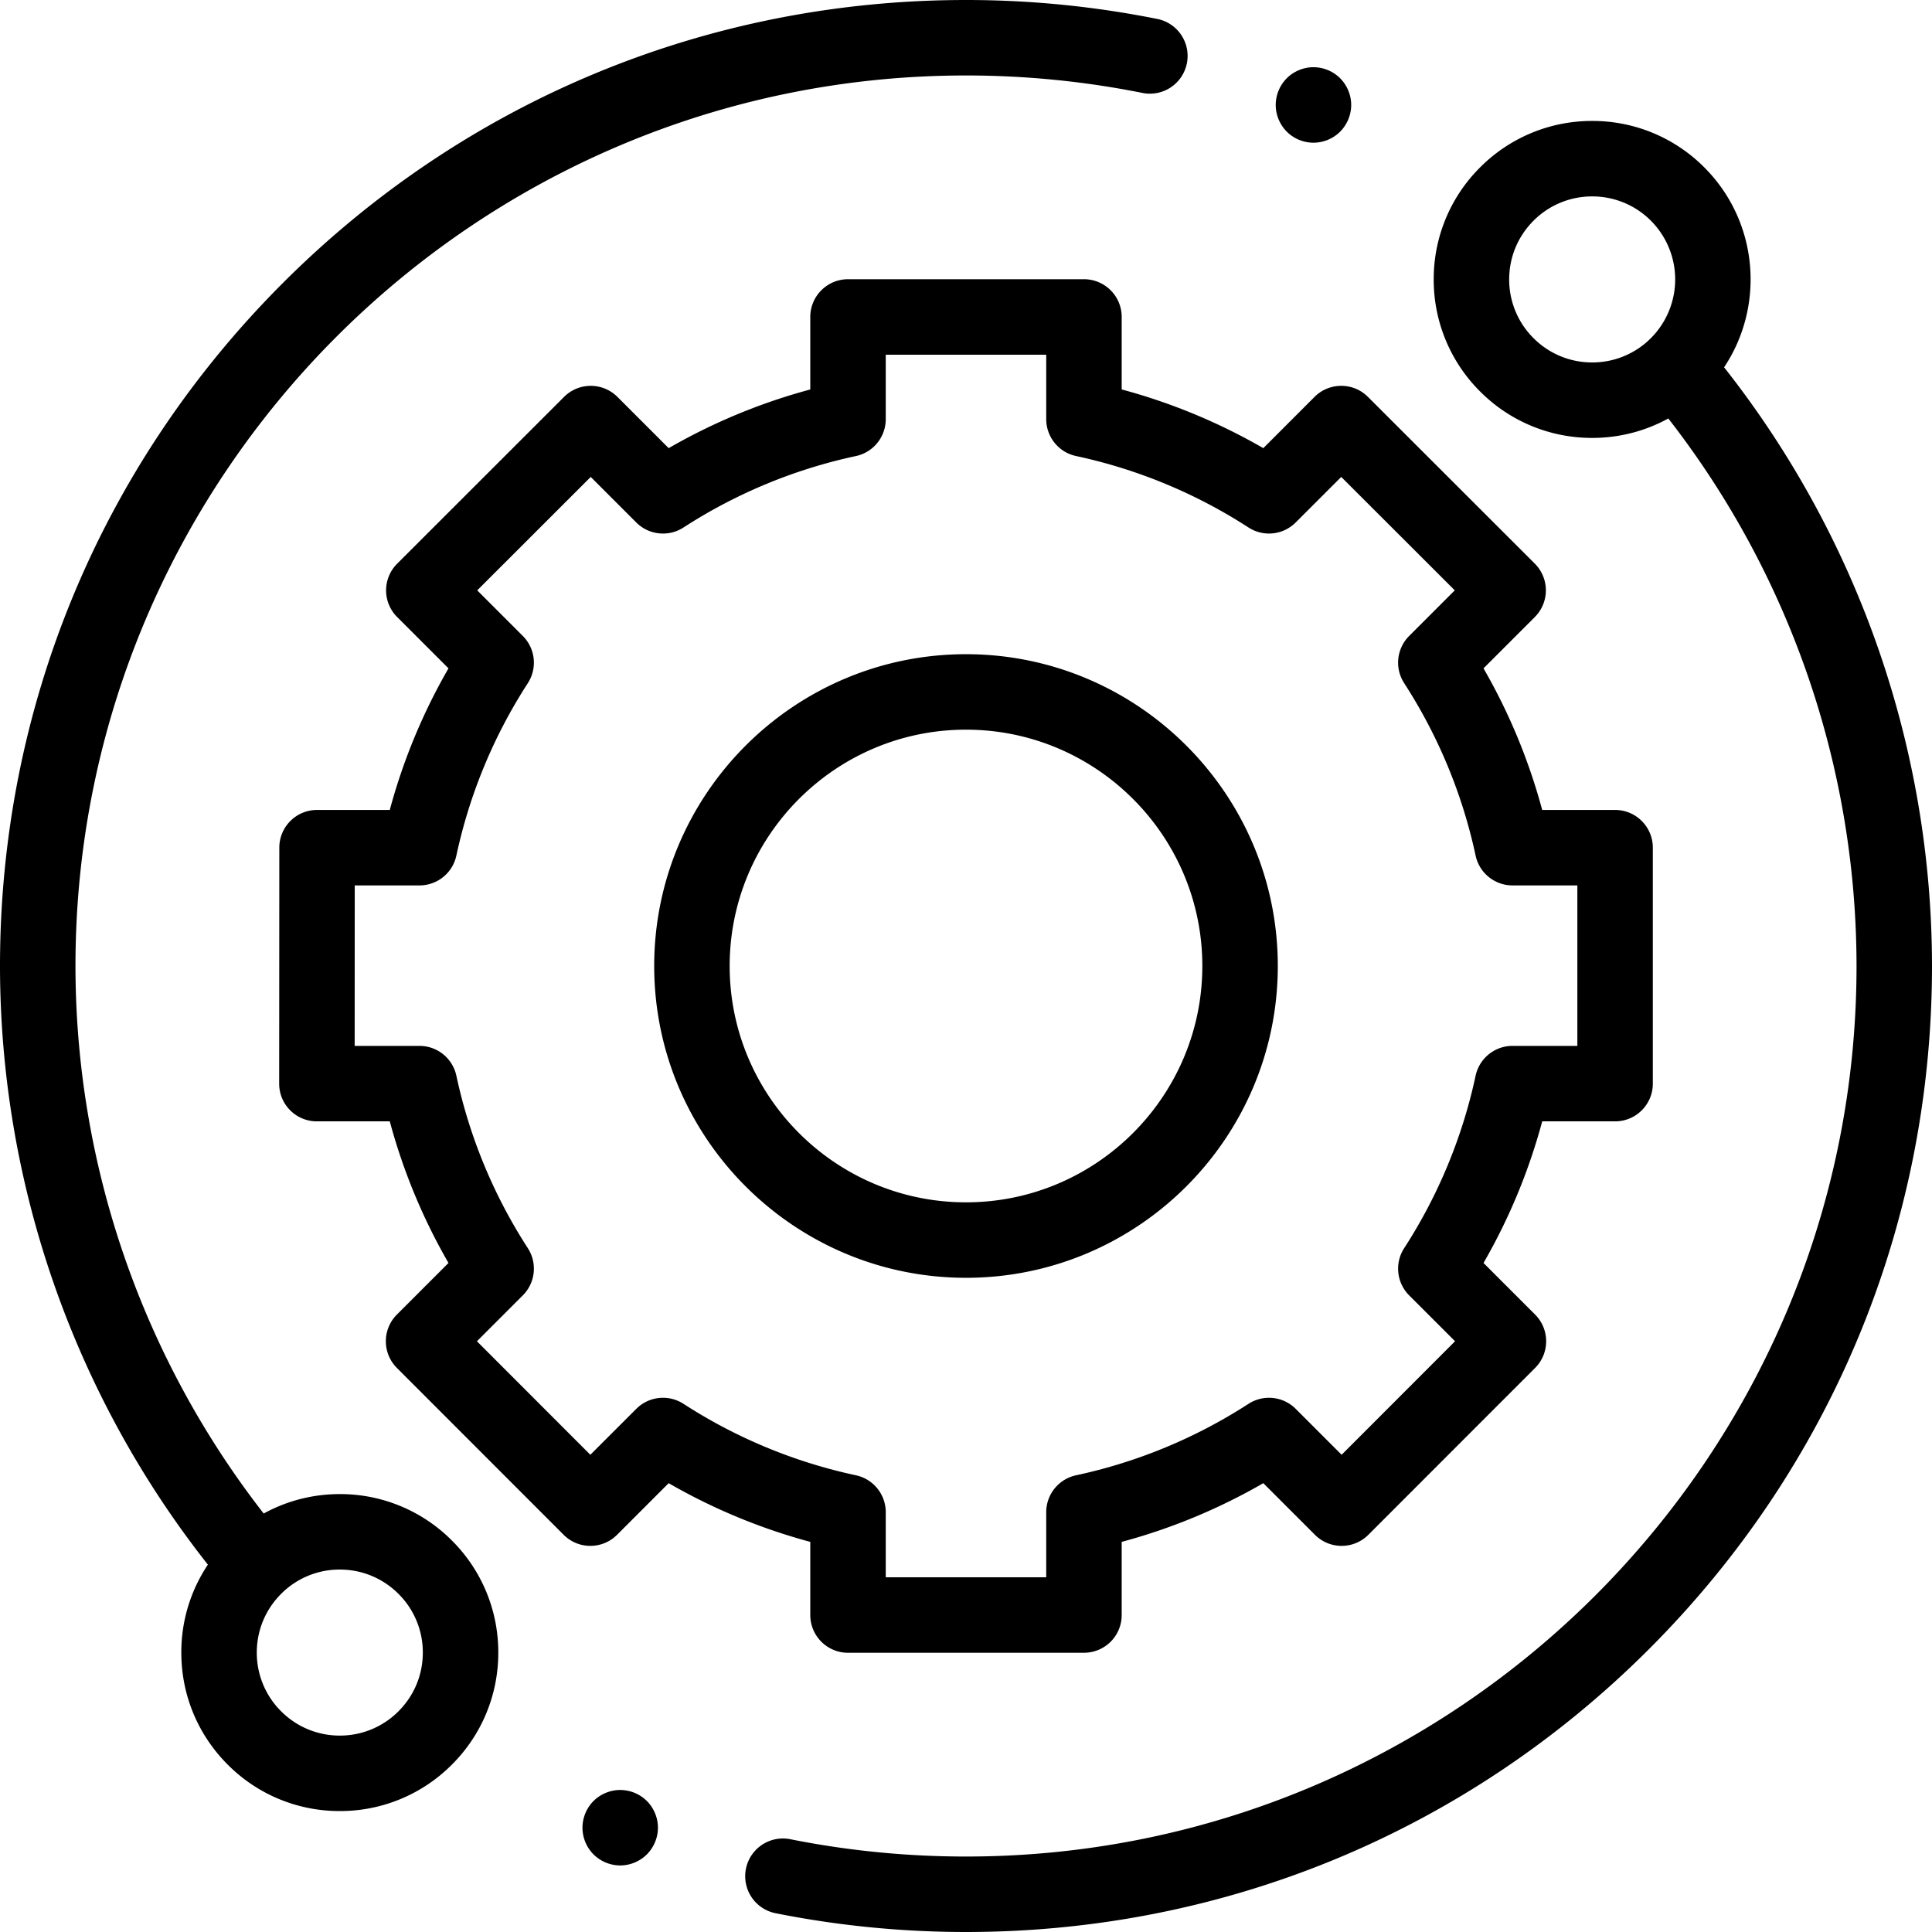 <svg width="80" height="80" xmlns="http://www.w3.org/2000/svg" fill-rule="evenodd" clip-rule="evenodd" stroke-linejoin="round" stroke-miterlimit="2"><path d="M14.07 61.867c-1.12 0-2.196.28-3.151.805A36.943 36.943 0 013.125 40C3.125 19.667 19.667 3.125 40 3.125c2.472 0 4.943.246 7.344.731a1.563 1.563 0 00.619-3.063A40.318 40.318 0 0040 0C29.316 0 19.271 4.161 11.716 11.716S0 29.316 0 40a40.073 40.073 0 008.608 24.789 6.513 6.513 0 00-1.1 3.641c0 1.752.683 3.4 1.922 4.64a6.521 6.521 0 004.64 1.922 6.524 6.524 0 004.641-1.922 6.52 6.52 0 001.922-4.641 6.517 6.517 0 00-1.922-4.64 6.52 6.52 0 00-4.641-1.922zm2.431 8.993a3.417 3.417 0 01-2.431 1.007 3.416 3.416 0 01-2.43-1.007 3.416 3.416 0 01-1.007-2.43c0-.919.358-1.782 1.007-2.431a3.412 3.412 0 012.43-1.007c.918 0 1.781.358 2.431 1.007a3.415 3.415 0 011.007 2.431c0 .918-.358 1.781-1.007 2.43zm54.89-55.651c1.699-2.549 1.426-6.032-.821-8.279a6.523 6.523 0 00-4.64-1.922 6.524 6.524 0 00-4.641 1.922 6.517 6.517 0 00-1.922 4.64 6.52 6.52 0 001.922 4.641 6.52 6.52 0 004.641 1.922c1.12 0 2.196-.28 3.151-.805A36.943 36.943 0 0176.875 40c0 20.333-16.542 36.875-36.875 36.875-2.447 0-4.895-.241-7.274-.717a1.562 1.562 0 00-.613 3.064c2.58.516 5.234.778 7.887.778 10.684 0 20.729-4.161 28.284-11.716S80 50.684 80 40a40.073 40.073 0 00-8.609-24.791zm-7.892-1.208a3.415 3.415 0 01-1.007-2.431c0-.917.358-1.781 1.007-2.43a3.417 3.417 0 012.431-1.007 3.42 3.42 0 012.431 1.007 3.443 3.443 0 010 4.861 3.42 3.42 0 01-2.431 1.007 3.415 3.415 0 01-2.431-1.007z" fill-rule="nonzero"/><path d="M33.552 66.875c0 .863.7 1.563 1.563 1.563l9.77-.001a1.56 1.56 0 001.562-1.562v-3.029a24.417 24.417 0 005.864-2.431l2.139 2.139a1.562 1.562 0 002.21-.001l6.906-6.91c.609-.61.609-1.6 0-2.209l-2.137-2.137a24.433 24.433 0 002.431-5.864h3.018c.862 0 1.562-.699 1.562-1.562v-9.77c0-.863-.7-1.563-1.562-1.563h-3.019a24.423 24.423 0 00-2.43-5.863l2.125-2.125a1.564 1.564 0 00-.001-2.211l-6.91-6.905c-.61-.61-1.6-.61-2.21 0l-2.122 2.123a24.417 24.417 0 00-5.864-2.431v-3.001c0-.863-.699-1.563-1.562-1.563h-9.77c-.863 0-1.563.7-1.563 1.563v3.002a24.383 24.383 0 00-5.863 2.43l-2.123-2.123a1.563 1.563 0 00-2.209 0l-6.91 6.906a1.559 1.559 0 00-.001 2.21l2.125 2.125a24.426 24.426 0 00-2.431 5.863h-3.012c-.863 0-1.562.7-1.562 1.562l-.006 9.77a1.559 1.559 0 001.563 1.563h3.017a24.417 24.417 0 002.431 5.864l-2.137 2.137a1.563 1.563 0 000 2.209l6.906 6.91a1.562 1.562 0 002.21.001l2.138-2.139a24.45 24.45 0 005.864 2.431v3.029zm-5.251-8.746a1.563 1.563 0 00-1.953.208l-1.903 1.902-4.696-4.7 1.9-1.901a1.563 1.563 0 00.208-1.953 21.376 21.376 0 01-2.96-7.143 1.563 1.563 0 00-1.528-1.234h-2.683l.003-6.645h2.68c.737 0 1.373-.514 1.528-1.234a21.38 21.38 0 012.96-7.142 1.563 1.563 0 00-.208-1.953l-1.888-1.889 4.7-4.696 1.887 1.887c.521.52 1.334.607 1.953.207a21.369 21.369 0 017.142-2.959 1.563 1.563 0 001.234-1.528v-2.669l6.645.001v2.667c0 .737.514 1.374 1.234 1.528a21.385 21.385 0 017.143 2.96 1.562 1.562 0 001.952-.208l1.887-1.886 4.701 4.696-1.889 1.889a1.562 1.562 0 00-.207 1.953 21.398 21.398 0 012.959 7.142c.155.72.791 1.234 1.528 1.234h2.685v6.645H62.63c-.737 0-1.373.515-1.528 1.234a21.403 21.403 0 01-2.959 7.143c-.4.618-.313 1.432.207 1.953l1.901 1.9-4.697 4.701-1.902-1.902a1.564 1.564 0 00-1.953-.208 21.414 21.414 0 01-7.143 2.96 1.562 1.562 0 00-1.234 1.528v2.695h-6.645v-2.695c0-.737-.514-1.373-1.234-1.528a21.38 21.38 0 01-7.142-2.96z" fill-rule="nonzero"/><path d="M52.911 40c0-7.119-5.792-12.911-12.911-12.911S27.089 32.881 27.089 40 32.881 52.911 40 52.911 52.911 47.119 52.911 40zm-22.697 0c0-5.396 4.39-9.786 9.786-9.786s9.786 4.391 9.786 9.786-4.39 9.786-9.786 9.786-9.786-4.39-9.786-9.786zM54.387 5.909c.412 0 .814-.167 1.105-.457.291-.293.458-.696.458-1.107 0-.409-.167-.812-.458-1.105a1.576 1.576 0 00-1.105-.457c-.412 0-.813.167-1.104.457a1.578 1.578 0 00-.458 1.105c0 .413.167.814.458 1.107.291.29.692.457 1.104.457zm-28.706 68.21c-.411 0-.814.167-1.105.457-.29.291-.457.694-.457 1.105 0 .413.167.814.457 1.105.291.29.694.458 1.105.458.411 0 .814-.168 1.105-.458.29-.291.458-.694.458-1.105 0-.411-.168-.814-.458-1.105a1.577 1.577 0 00-1.105-.457z" fill-rule="nonzero"/></svg>